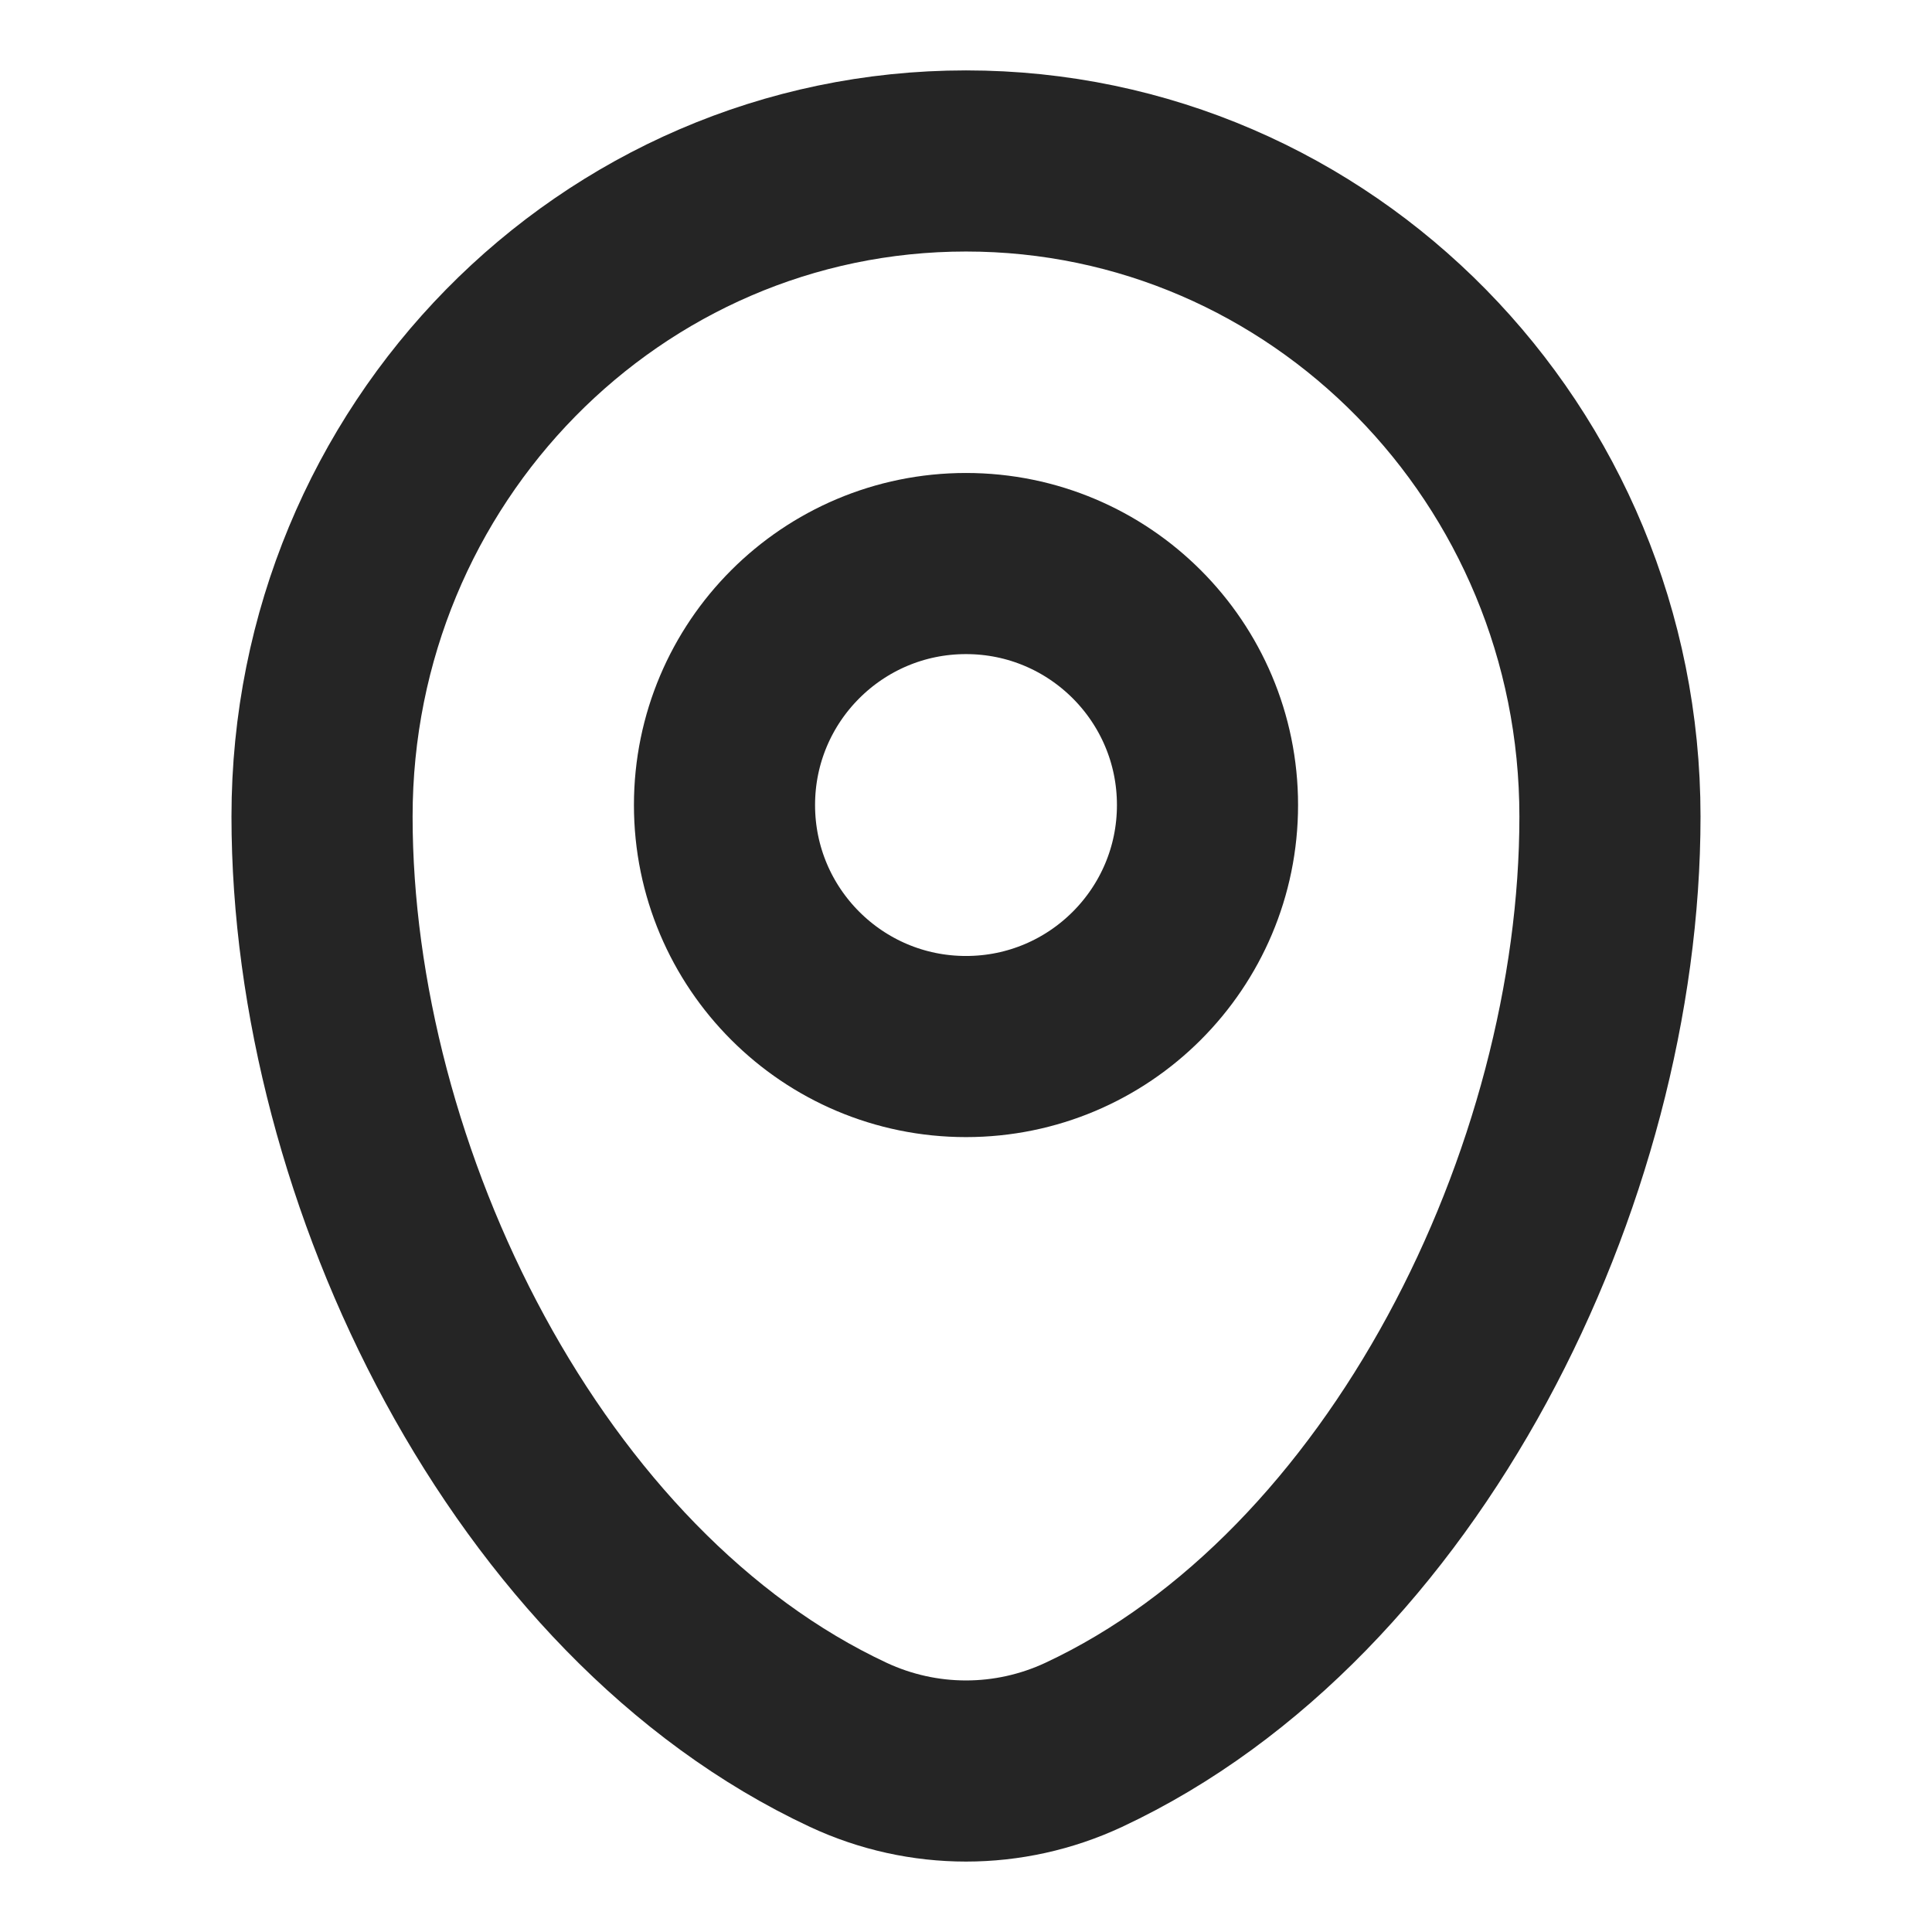 <svg xmlns="http://www.w3.org/2000/svg" width="16" height="16" viewBox="0 0 16 16" fill="none"><path d="M2.667 6.762C2.667 3.764 5.054 1.333 8 1.333C10.945 1.333 13.333 3.764 13.333 6.762C13.333 9.737 11.631 13.208 8.975 14.45C8.356 14.739 7.644 14.739 7.025 14.45C4.369 13.208 2.667 9.737 2.667 6.762Z" stroke="#252525" stroke-width="1.5"></path><circle cx="8" cy="6.667" r="2" stroke="#252525" stroke-width="1.5"></circle></svg>